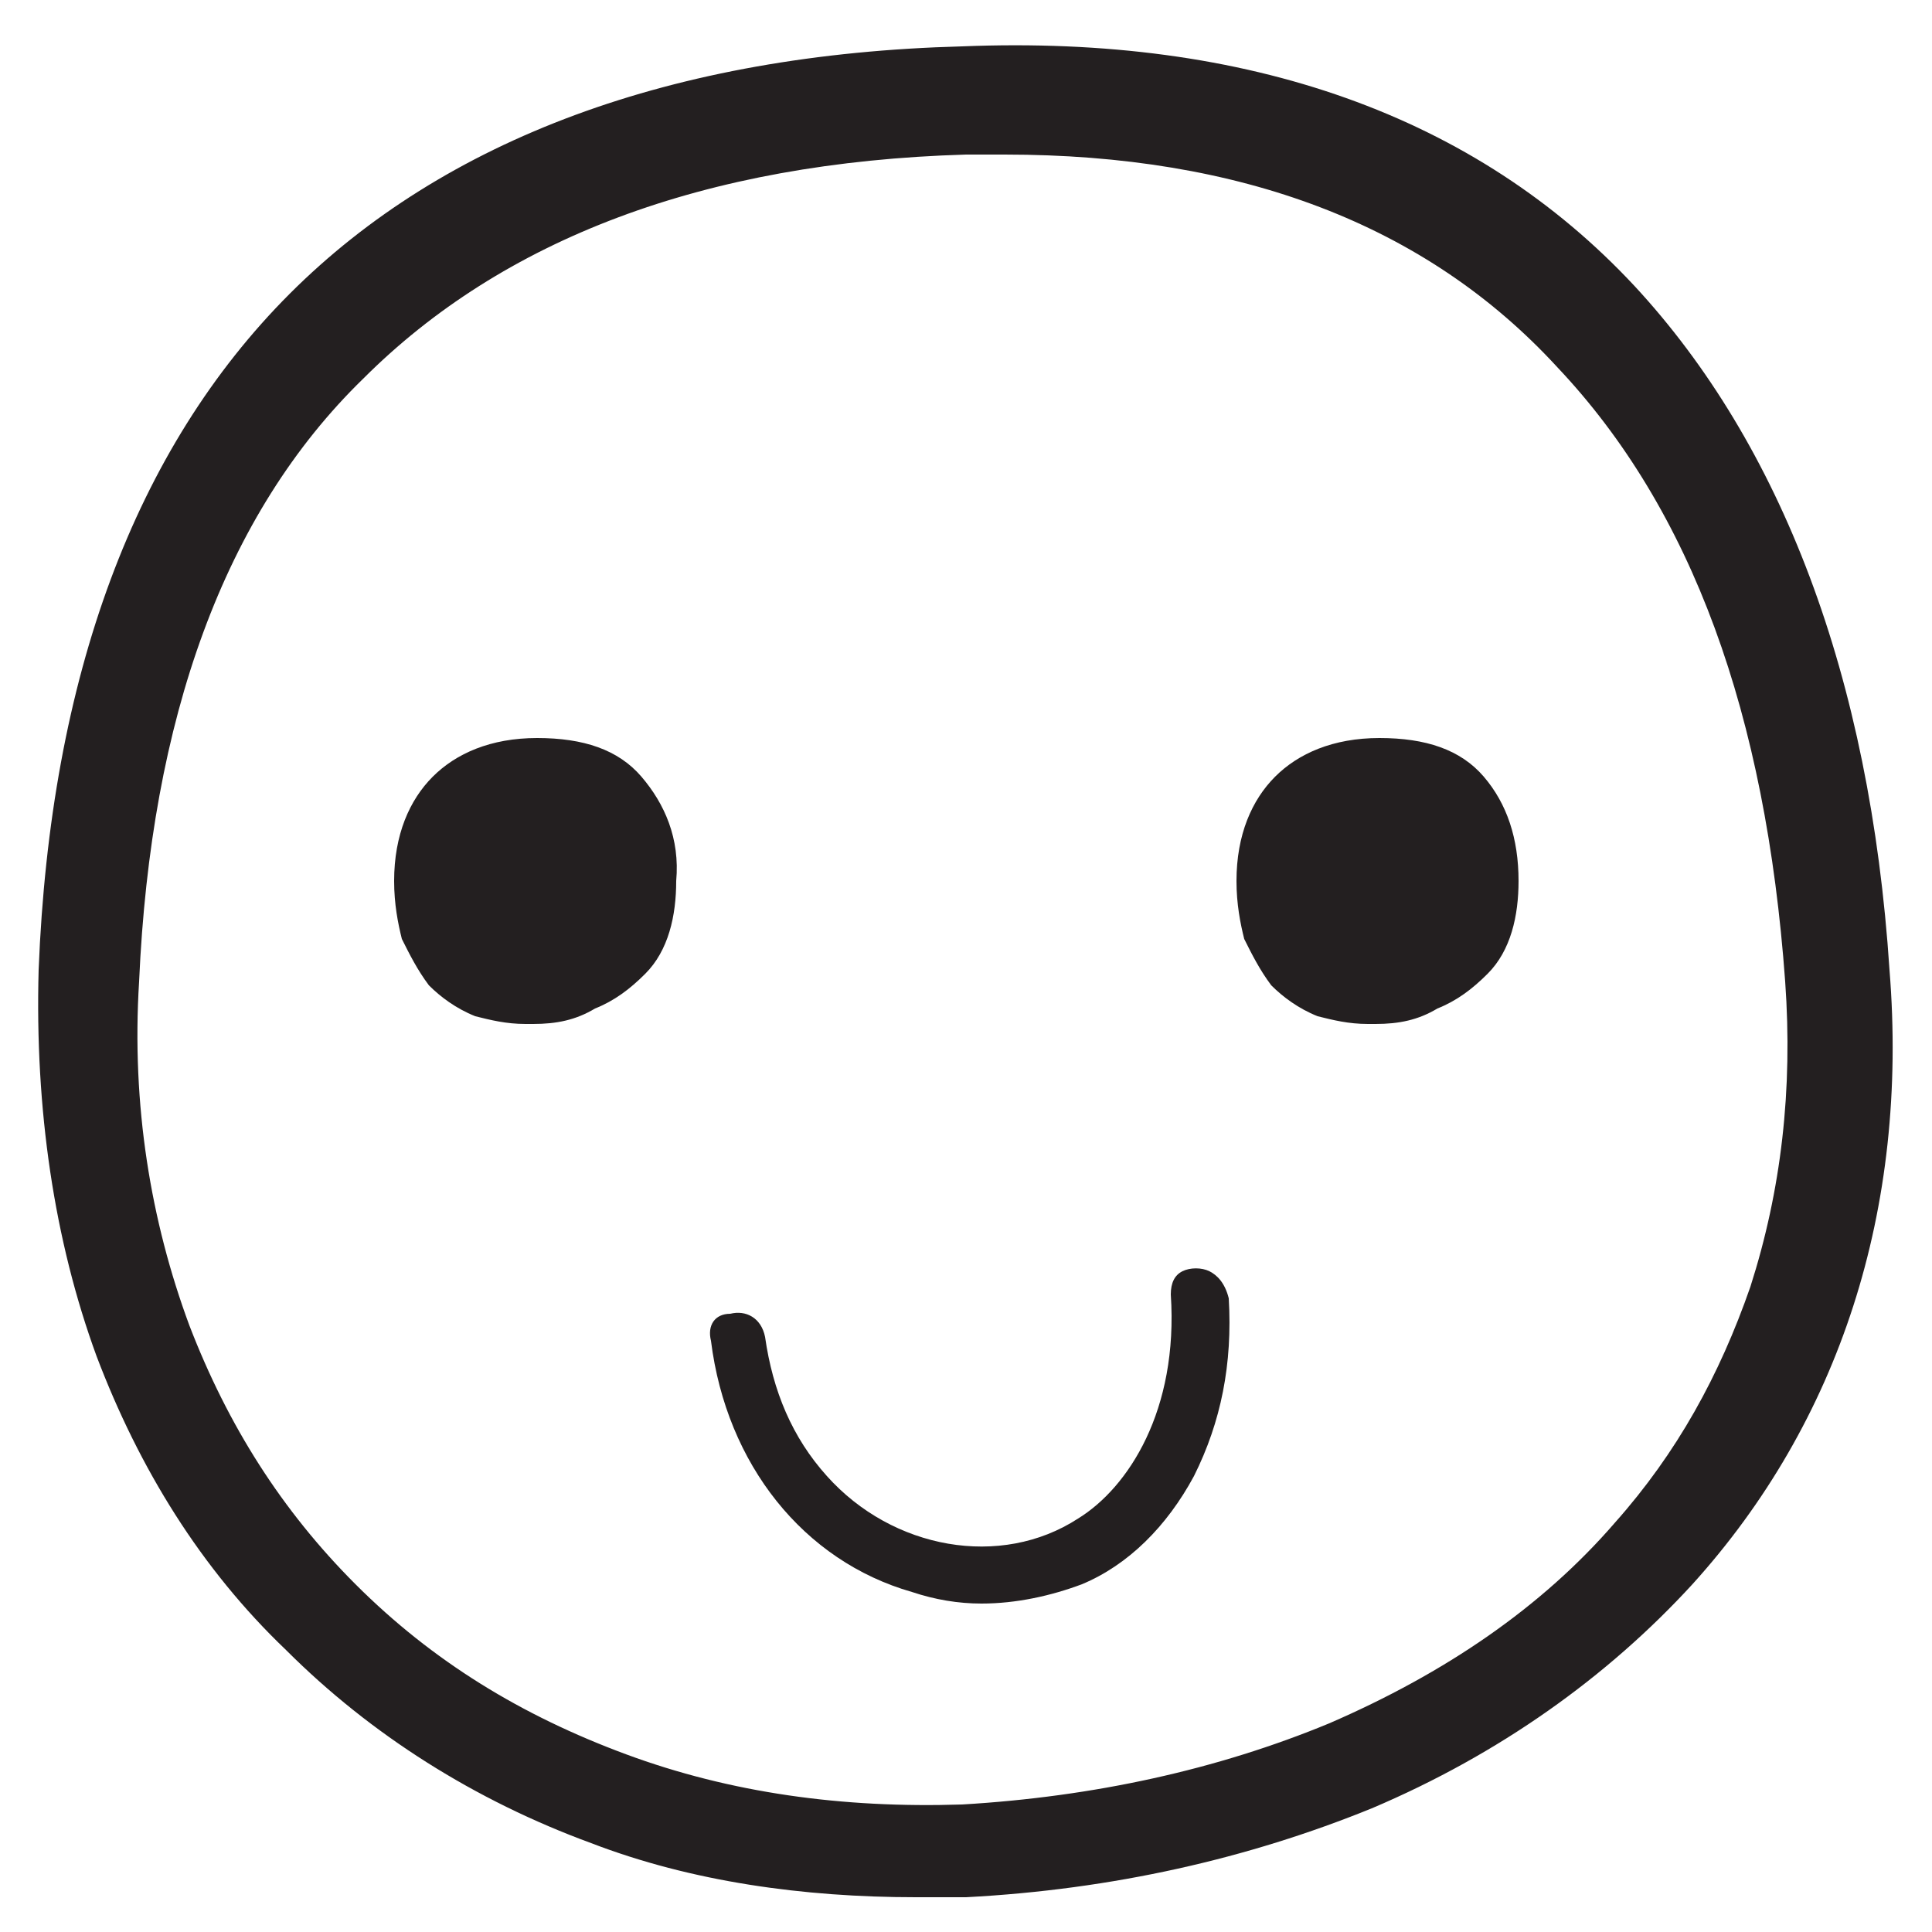 <?xml version="1.0" encoding="utf-8"?>
<!-- Generator: Adobe Illustrator 25.0.1, SVG Export Plug-In . SVG Version: 6.00 Build 0)  -->
<svg version="1.0" id="Layer_1" xmlns="http://www.w3.org/2000/svg" xmlns:xlink="http://www.w3.org/1999/xlink" x="0px" y="0px"
	 width="50px" height="50px" viewBox="0 0 50 50" enable-background="new 0 0 50 50" xml:space="preserve">
<g>
	<path fill="#231F20" d="M48.9,25.1c-0.5-7.6-2.8-13.6-6.6-17.7c-4.1-4.4-10-6.5-17.4-6.2C17.4,1.4,11.5,3.6,7.5,7.6
		c-4,4-6.2,9.9-6.5,17.5c-0.1,3.6,0.4,7,1.5,10c1.1,2.9,2.7,5.5,4.9,7.6c2.2,2.2,4.9,3.9,7.9,5c2.6,1,5.5,1.4,8.4,1.4
		c0.4,0,0.9,0,1.3,0c3.8-0.2,7.3-1,10.5-2.3c3.3-1.4,6.1-3.4,8.3-5.8C47.6,36.8,49.4,31.3,48.9,25.1z M45.3,33.3
		c-0.8,2.3-1.9,4.3-3.5,6.1c-1.9,2.2-4.4,3.9-7.4,5.2c-2.9,1.2-6.1,1.9-9.5,2.1c-3.1,0.1-6-0.3-8.7-1.3c-2.7-1-5-2.4-7-4.4
		c-1.9-1.9-3.3-4.1-4.3-6.7c-1-2.7-1.5-5.7-1.3-8.9c0.3-6.8,2.2-12.1,5.8-15.6C13,6.2,18.2,4.2,25,4c0.3,0,0.7,0,1,0
		c6.1,0,10.9,1.8,14.3,5.5c3.5,3.7,5.4,9,5.9,15.9C46.4,28.2,46.1,30.8,45.3,33.3z"/>
	<path fill="#231F20" d="M16.6,20.1c-0.6-0.7-1.5-1-2.7-1c-1.2,0-2.1,0.4-2.7,1c-0.6,0.6-1,1.5-1,2.7c0,0.6,0.1,1.1,0.2,1.5
		c0.2,0.4,0.4,0.8,0.7,1.2c0.3,0.3,0.7,0.6,1.2,0.8c0.4,0.1,0.8,0.2,1.3,0.2c0.1,0,0.1,0,0.2,0c0.6,0,1.1-0.1,1.6-0.4
		c0.5-0.2,0.9-0.5,1.3-0.9c0.6-0.6,0.8-1.5,0.8-2.4C17.6,21.7,17.2,20.8,16.6,20.1z"/>
	<path fill="#231F20" d="M38.4,20.1c-0.6-0.7-1.5-1-2.7-1c-1.2,0-2.1,0.4-2.7,1c-0.6,0.6-1,1.5-1,2.7c0,0.6,0.1,1.1,0.2,1.5
		c0.2,0.4,0.4,0.8,0.7,1.2c0.3,0.3,0.7,0.6,1.2,0.8c0.4,0.1,0.8,0.2,1.3,0.2c0.1,0,0.1,0,0.2,0c0.6,0,1.1-0.1,1.6-0.4
		c0.5-0.2,0.9-0.5,1.3-0.9c0.6-0.6,0.8-1.5,0.8-2.4C39.3,21.7,39,20.8,38.4,20.1z"/>
	<path fill="#231F20" d="M31.3,32.9c-0.2-0.1-0.5-0.1-0.7,0c-0.2,0.1-0.3,0.3-0.3,0.6c0.2,3-1.1,5-2.4,5.8c-2,1.3-4.8,0.8-6.5-1.1
		c-0.9-1-1.4-2.2-1.6-3.6c-0.1-0.5-0.5-0.7-0.9-0.6c-0.4,0-0.6,0.3-0.5,0.7c0.4,3.2,2.4,5.7,5.2,6.5c0.6,0.2,1.2,0.3,1.8,0.3
		c0.9,0,1.8-0.2,2.6-0.5c1.2-0.5,2.2-1.5,2.9-2.8c0.7-1.4,1-2.9,0.9-4.6C31.7,33.2,31.5,33,31.3,32.9z"/>
</g>
</svg>
